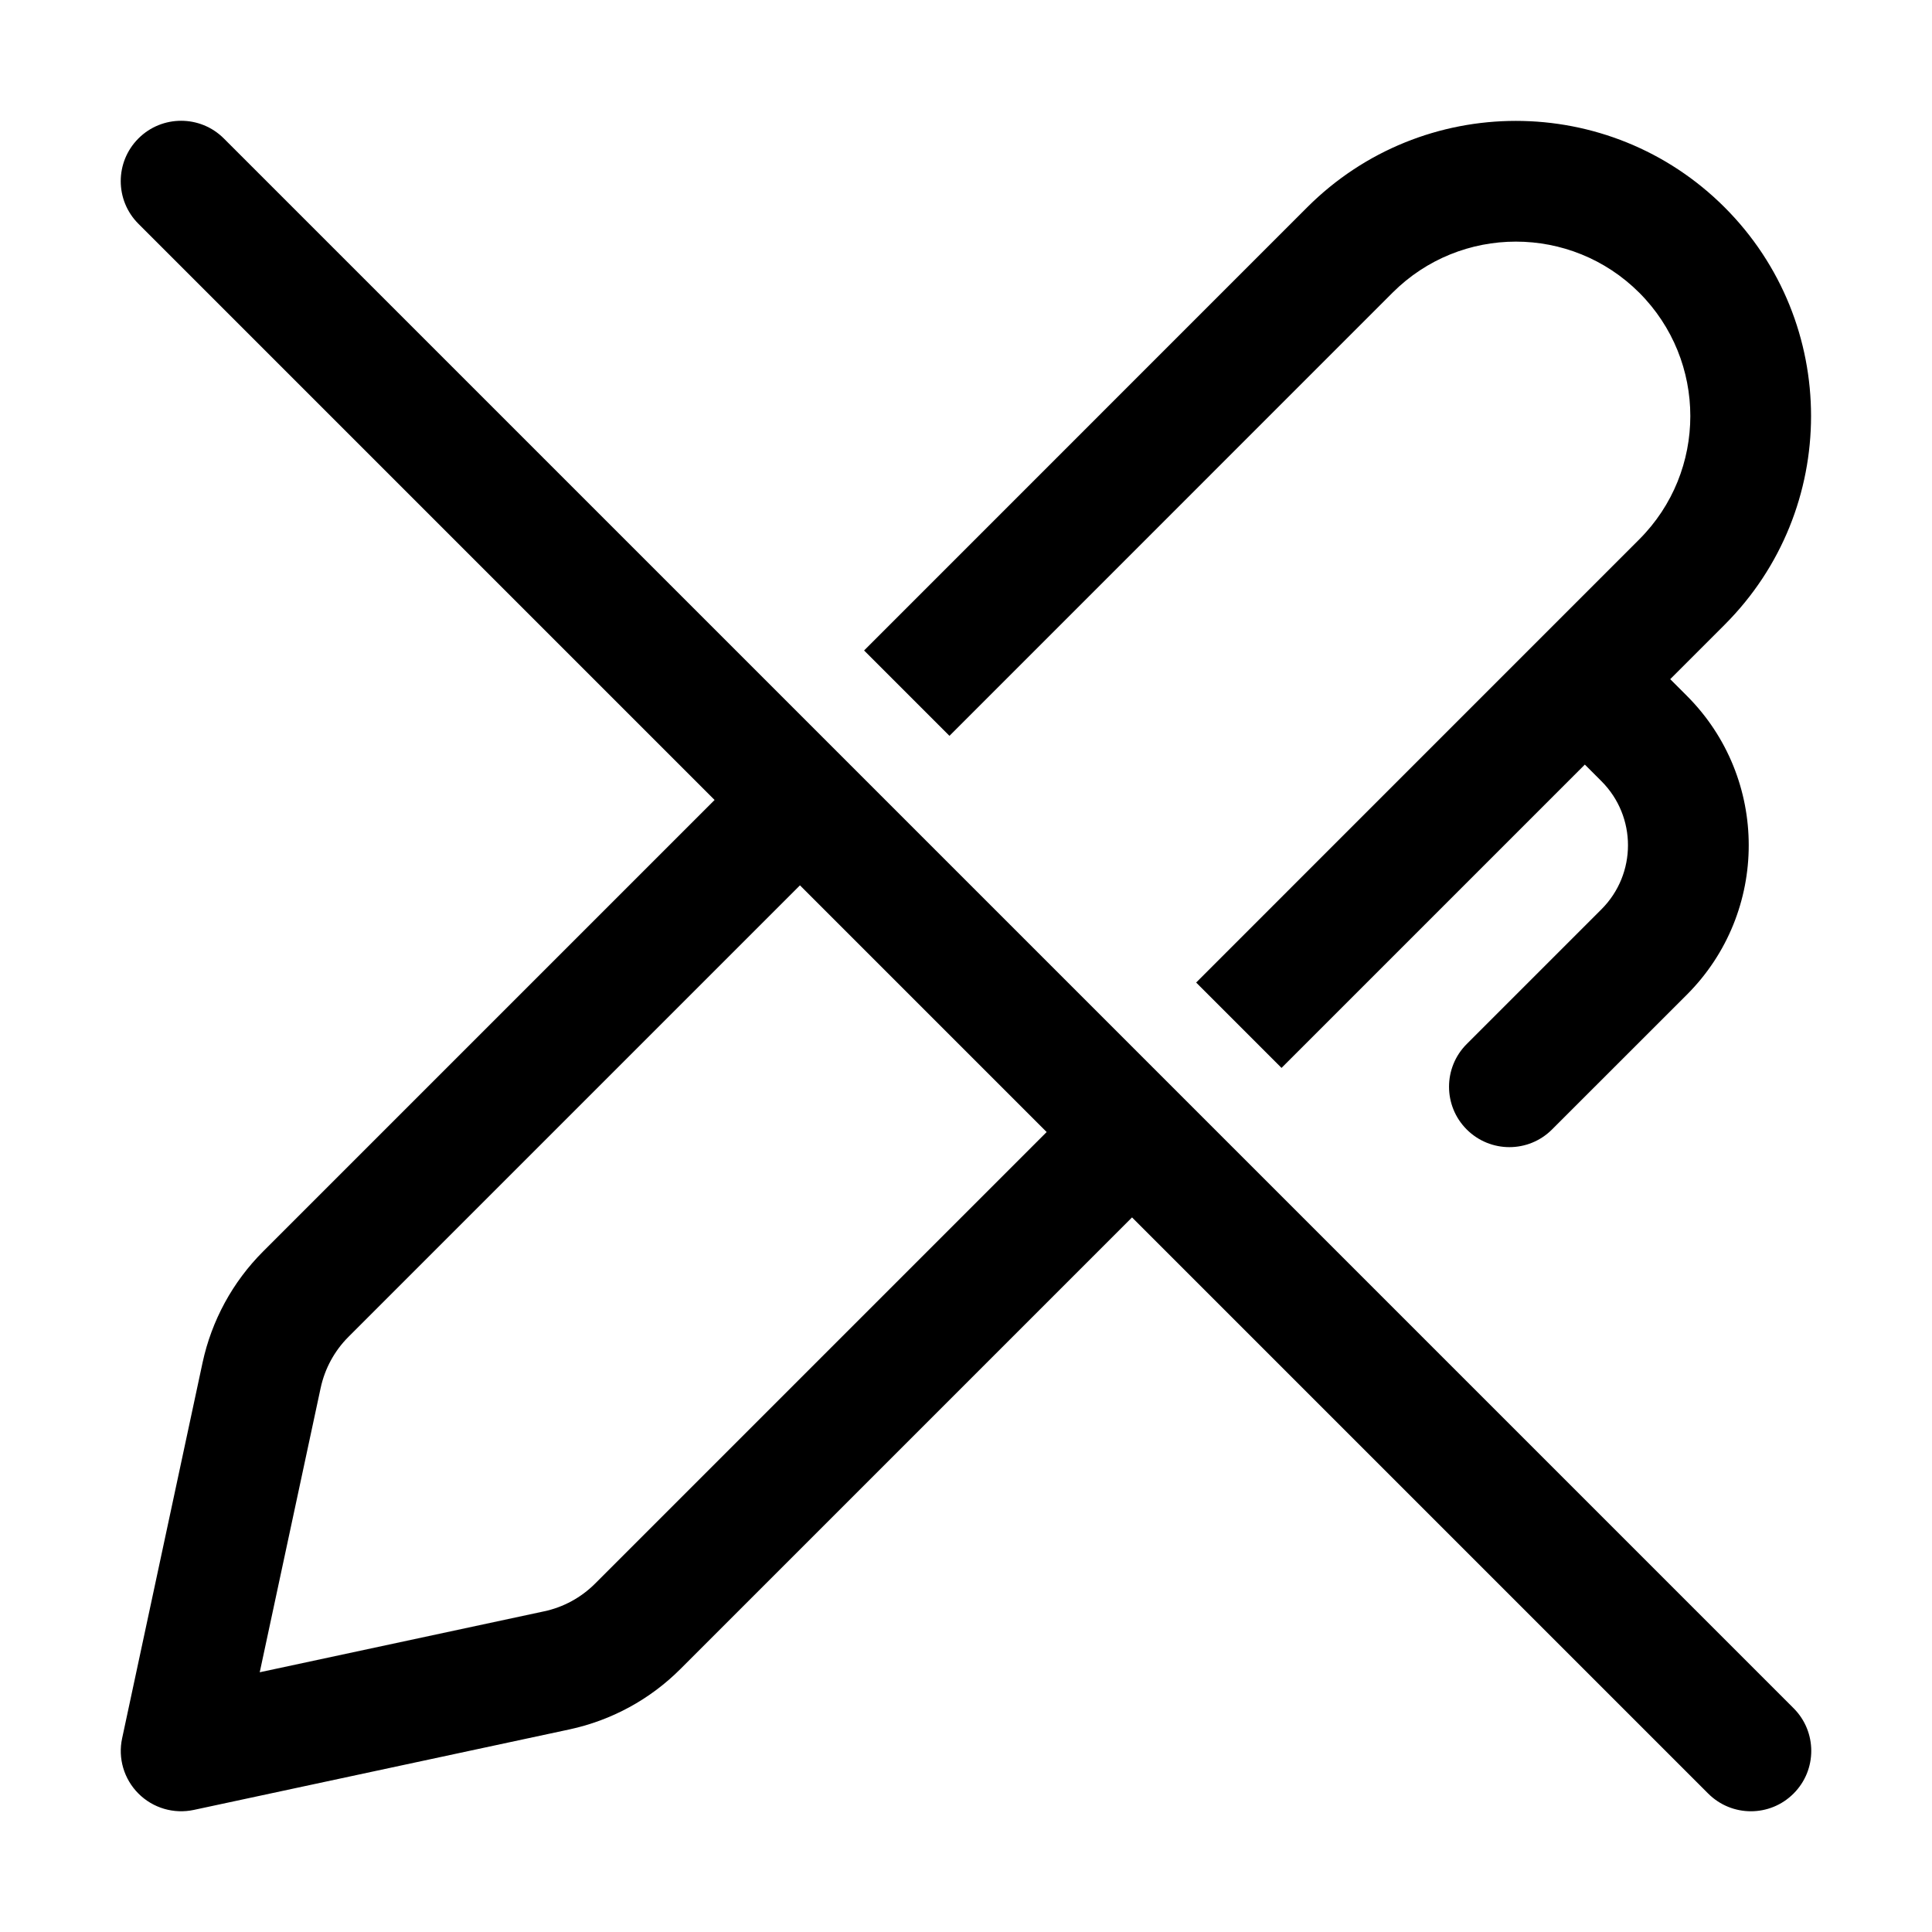 <svg xmlns="http://www.w3.org/2000/svg" viewBox="0 0 32 32" fill="none"><path d="M18.75 20.164L28.293 29.707C28.684 30.098 29.317 30.098 29.707 29.707C30.098 29.317 30.098 28.683 29.707 28.293L3.707 2.293C3.317 1.903 2.683 1.903 2.293 2.293C1.902 2.684 1.902 3.317 2.293 3.707L11.836 13.25L4.357 20.729C3.853 21.233 3.505 21.873 3.355 22.57L2.023 28.791C1.951 29.122 2.053 29.467 2.293 29.707C2.533 29.947 2.878 30.049 3.21 29.978L9.43 28.645C10.128 28.495 10.767 28.148 11.271 27.643L18.75 20.164ZM17.336 18.75L9.857 26.229C9.625 26.461 9.332 26.621 9.011 26.689L4.302 27.698L5.311 22.989C5.38 22.669 5.539 22.375 5.771 22.143L13.25 14.664L17.336 18.75ZM27.151 8.934L19.812 16.274L21.226 17.688L26.25 12.664L26.525 12.939C27.111 13.525 27.111 14.475 26.525 15.061L24.293 17.293C23.903 17.683 23.903 18.317 24.293 18.707C24.684 19.098 25.317 19.098 25.707 18.707L27.94 16.475C29.306 15.108 29.306 12.892 27.94 11.525L27.664 11.249L28.565 10.348C30.474 8.439 30.474 5.343 28.565 3.434C26.655 1.525 23.56 1.525 21.651 3.434L14.312 10.774L15.726 12.188L23.065 4.848C24.193 3.72 26.022 3.72 27.151 4.848C28.279 5.977 28.279 7.806 27.151 8.934Z" fill="currentColor"/></svg>